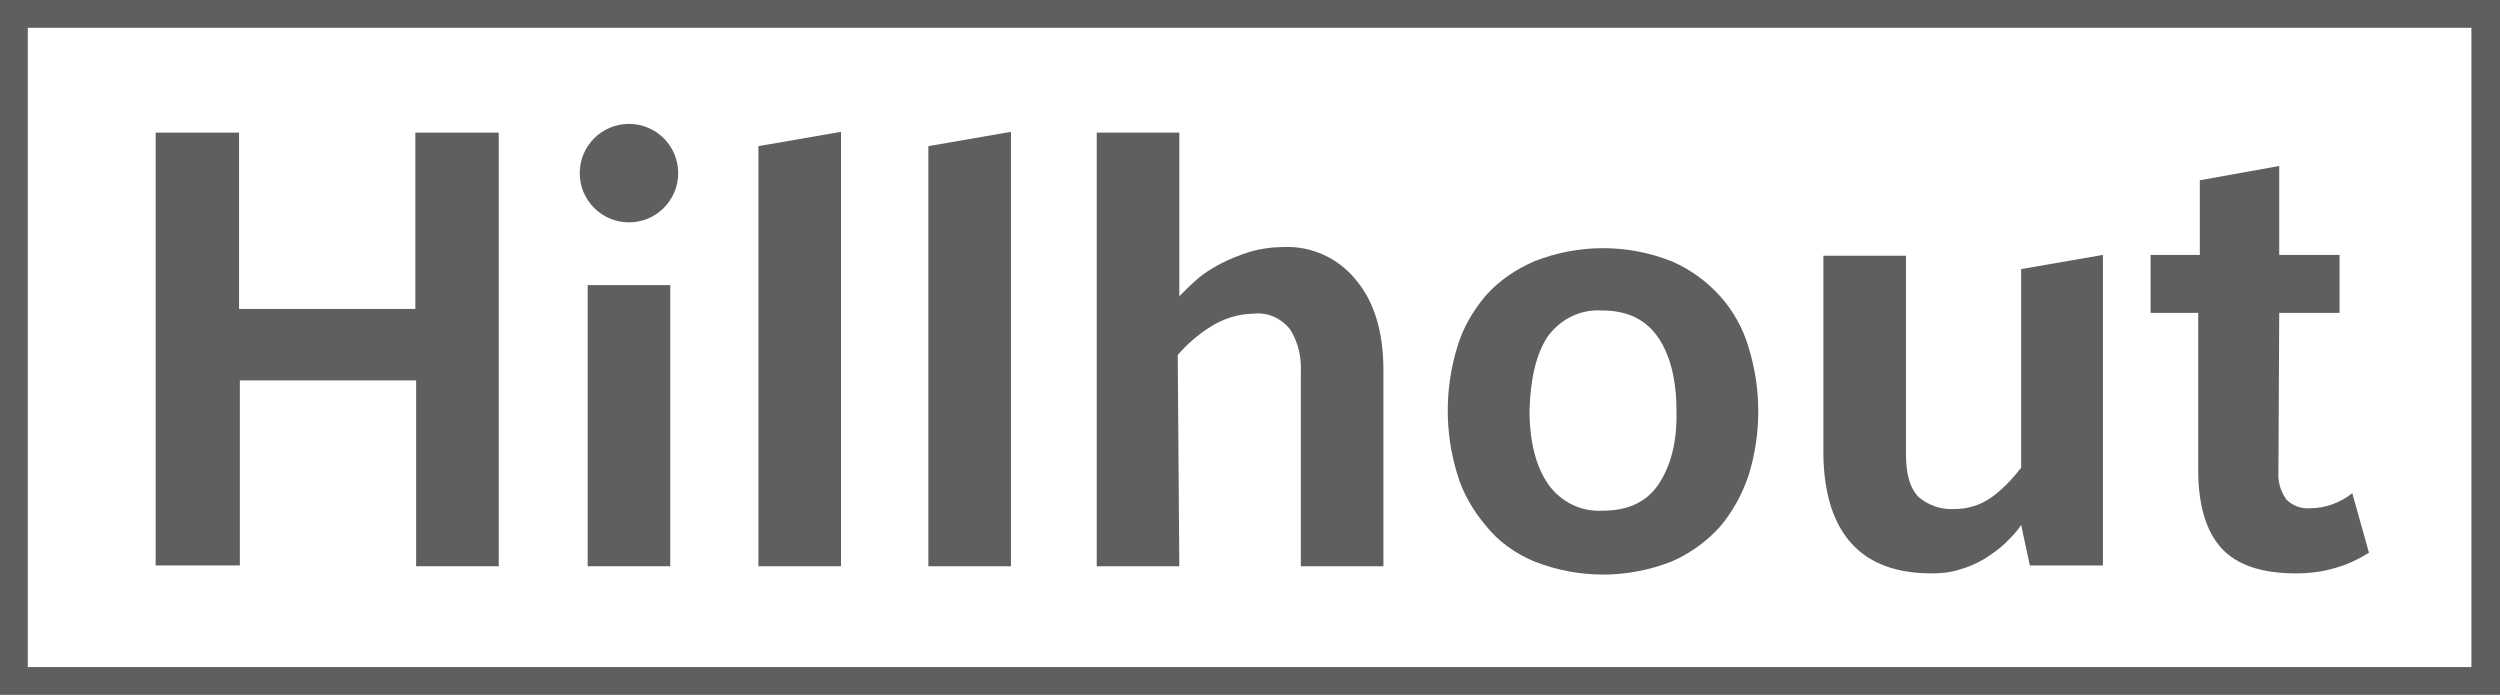 <?xml version="1.0" encoding="utf-8"?>
<!-- Generator: Adobe Illustrator 23.0.4, SVG Export Plug-In . SVG Version: 6.00 Build 0)  -->
<svg version="1.1" id="Layer_5" xmlns="http://www.w3.org/2000/svg" xmlns:xlink="http://www.w3.org/1999/xlink" x="0px" y="0px"
	 viewBox="0 0 314.8 87.5" style="enable-background:new 0 0 314.8 87.5;" xml:space="preserve">
<title>hillhout-logo</title>
<path style="fill:#5E5F5F;" d="M314.8,87.5H0V0h314.8V87.5z M3.5,84h307.7V3.5H3.5V84z"/>
<path style="fill:#5E5F5F;" d="M52.4,47.9H30.2v23.3H19.6V16.7h10.5v22.2h22.2V16.7h10.5v54.6H52.4V47.9z"/>
<rect x="74" y="35.9" style="fill:#5E5F5F;" width="10.4" height="35.4"/>
<path style="fill:#5E5F5F;" d="M105.9,71.3H95.5V18.4l10.4-1.8V71.3z"/>
<path style="fill:#5E5F5F;" d="M127.3,71.3h-10.4V18.4l10.4-1.8L127.3,71.3z"/>
<path style="fill:#5E5F5F;" d="M148.5,71.3h-10.4V16.7h10.4v20.6c0.7-0.7,1.4-1.4,2.2-2.1c0.9-0.8,1.9-1.4,3-2
	c1.2-0.6,2.4-1.1,3.7-1.5c1.4-0.4,2.9-0.6,4.4-0.6c3.4-0.1,6.7,1.4,8.9,4.1c2.3,2.7,3.5,6.5,3.5,11.4v24.7h-10.4V47
	c0.1-2-0.3-3.9-1.4-5.6c-1.1-1.3-2.7-2.1-4.5-1.9c-1.9,0-3.8,0.6-5.4,1.6c-1.6,1-3,2.2-4.2,3.6L148.5,71.3z"/>
<path style="fill:#5E5F5F;" d="M182.3,51.7c0-2.7,0.4-5.4,1.2-8c0.7-2.4,2-4.6,3.6-6.5c1.7-1.9,3.8-3.3,6.1-4.3
	c5.6-2.2,11.7-2.2,17.3,0c2.3,1,4.4,2.5,6.1,4.4c1.7,1.9,2.9,4.1,3.6,6.5c1.6,5.2,1.6,10.8,0,16c-0.8,2.4-2,4.6-3.6,6.5
	c-1.7,1.9-3.8,3.4-6.1,4.4c-5.6,2.2-11.7,2.2-17.3,0c-2.4-1-4.5-2.5-6.1-4.5c-1.6-1.9-2.9-4.1-3.6-6.5
	C182.7,57.1,182.3,54.4,182.3,51.7z M192.6,51.7c0,3.9,0.8,7,2.3,9.2c1.6,2.3,4.2,3.6,7,3.4c3.1,0,5.5-1.1,7-3.4
	c1.5-2.3,2.3-5.3,2.2-9.2c0-3.9-0.8-7-2.3-9.2c-1.5-2.2-3.8-3.4-7-3.4c-2.8-0.2-5.4,1.1-7,3.4C193.4,44.7,192.7,47.8,192.6,51.7z"/>
<path style="fill:#5E5F5F;" d="M254.4,33.9l10.4-1.8v39.1h-9.2l-1.1-5.1c-0.5,0.8-1.2,1.5-1.9,2.2c-0.8,0.8-1.7,1.4-2.6,2
	c-1,0.6-2.1,1.1-3.2,1.4c-1.2,0.4-2.4,0.5-3.6,0.5c-4.3,0-7.7-1.2-10-3.7c-2.3-2.5-3.5-6.2-3.6-11.1V32.2h10.4v25
	c0,2.5,0.5,4.2,1.5,5.3c1.2,1.1,2.9,1.7,4.6,1.6c1.7,0,3.3-0.5,4.7-1.5c1.4-1,2.6-2.3,3.7-3.7V33.9z"/>
<path style="fill:#5E5F5F;" d="M286.9,59.4c-0.1,1.3,0.3,2.5,1,3.5c0.8,0.8,1.9,1.2,3,1.1c1.9,0,3.8-0.7,5.3-1.9l2.1,7.5
	c-1.3,0.8-2.7,1.5-4.2,1.9c-1.6,0.5-3.3,0.7-5,0.7c-4.4,0-7.5-1.1-9.4-3.2s-2.9-5.4-2.9-9.8V39.4h-6v-7.3h6.2v-9.4l10-1.8v11.2h7.6
	v7.3H287L286.9,59.4z"/>
<circle style="fill:#5E5F5F;" cx="79.2" cy="21.8" r="6.2"/>
</svg>
